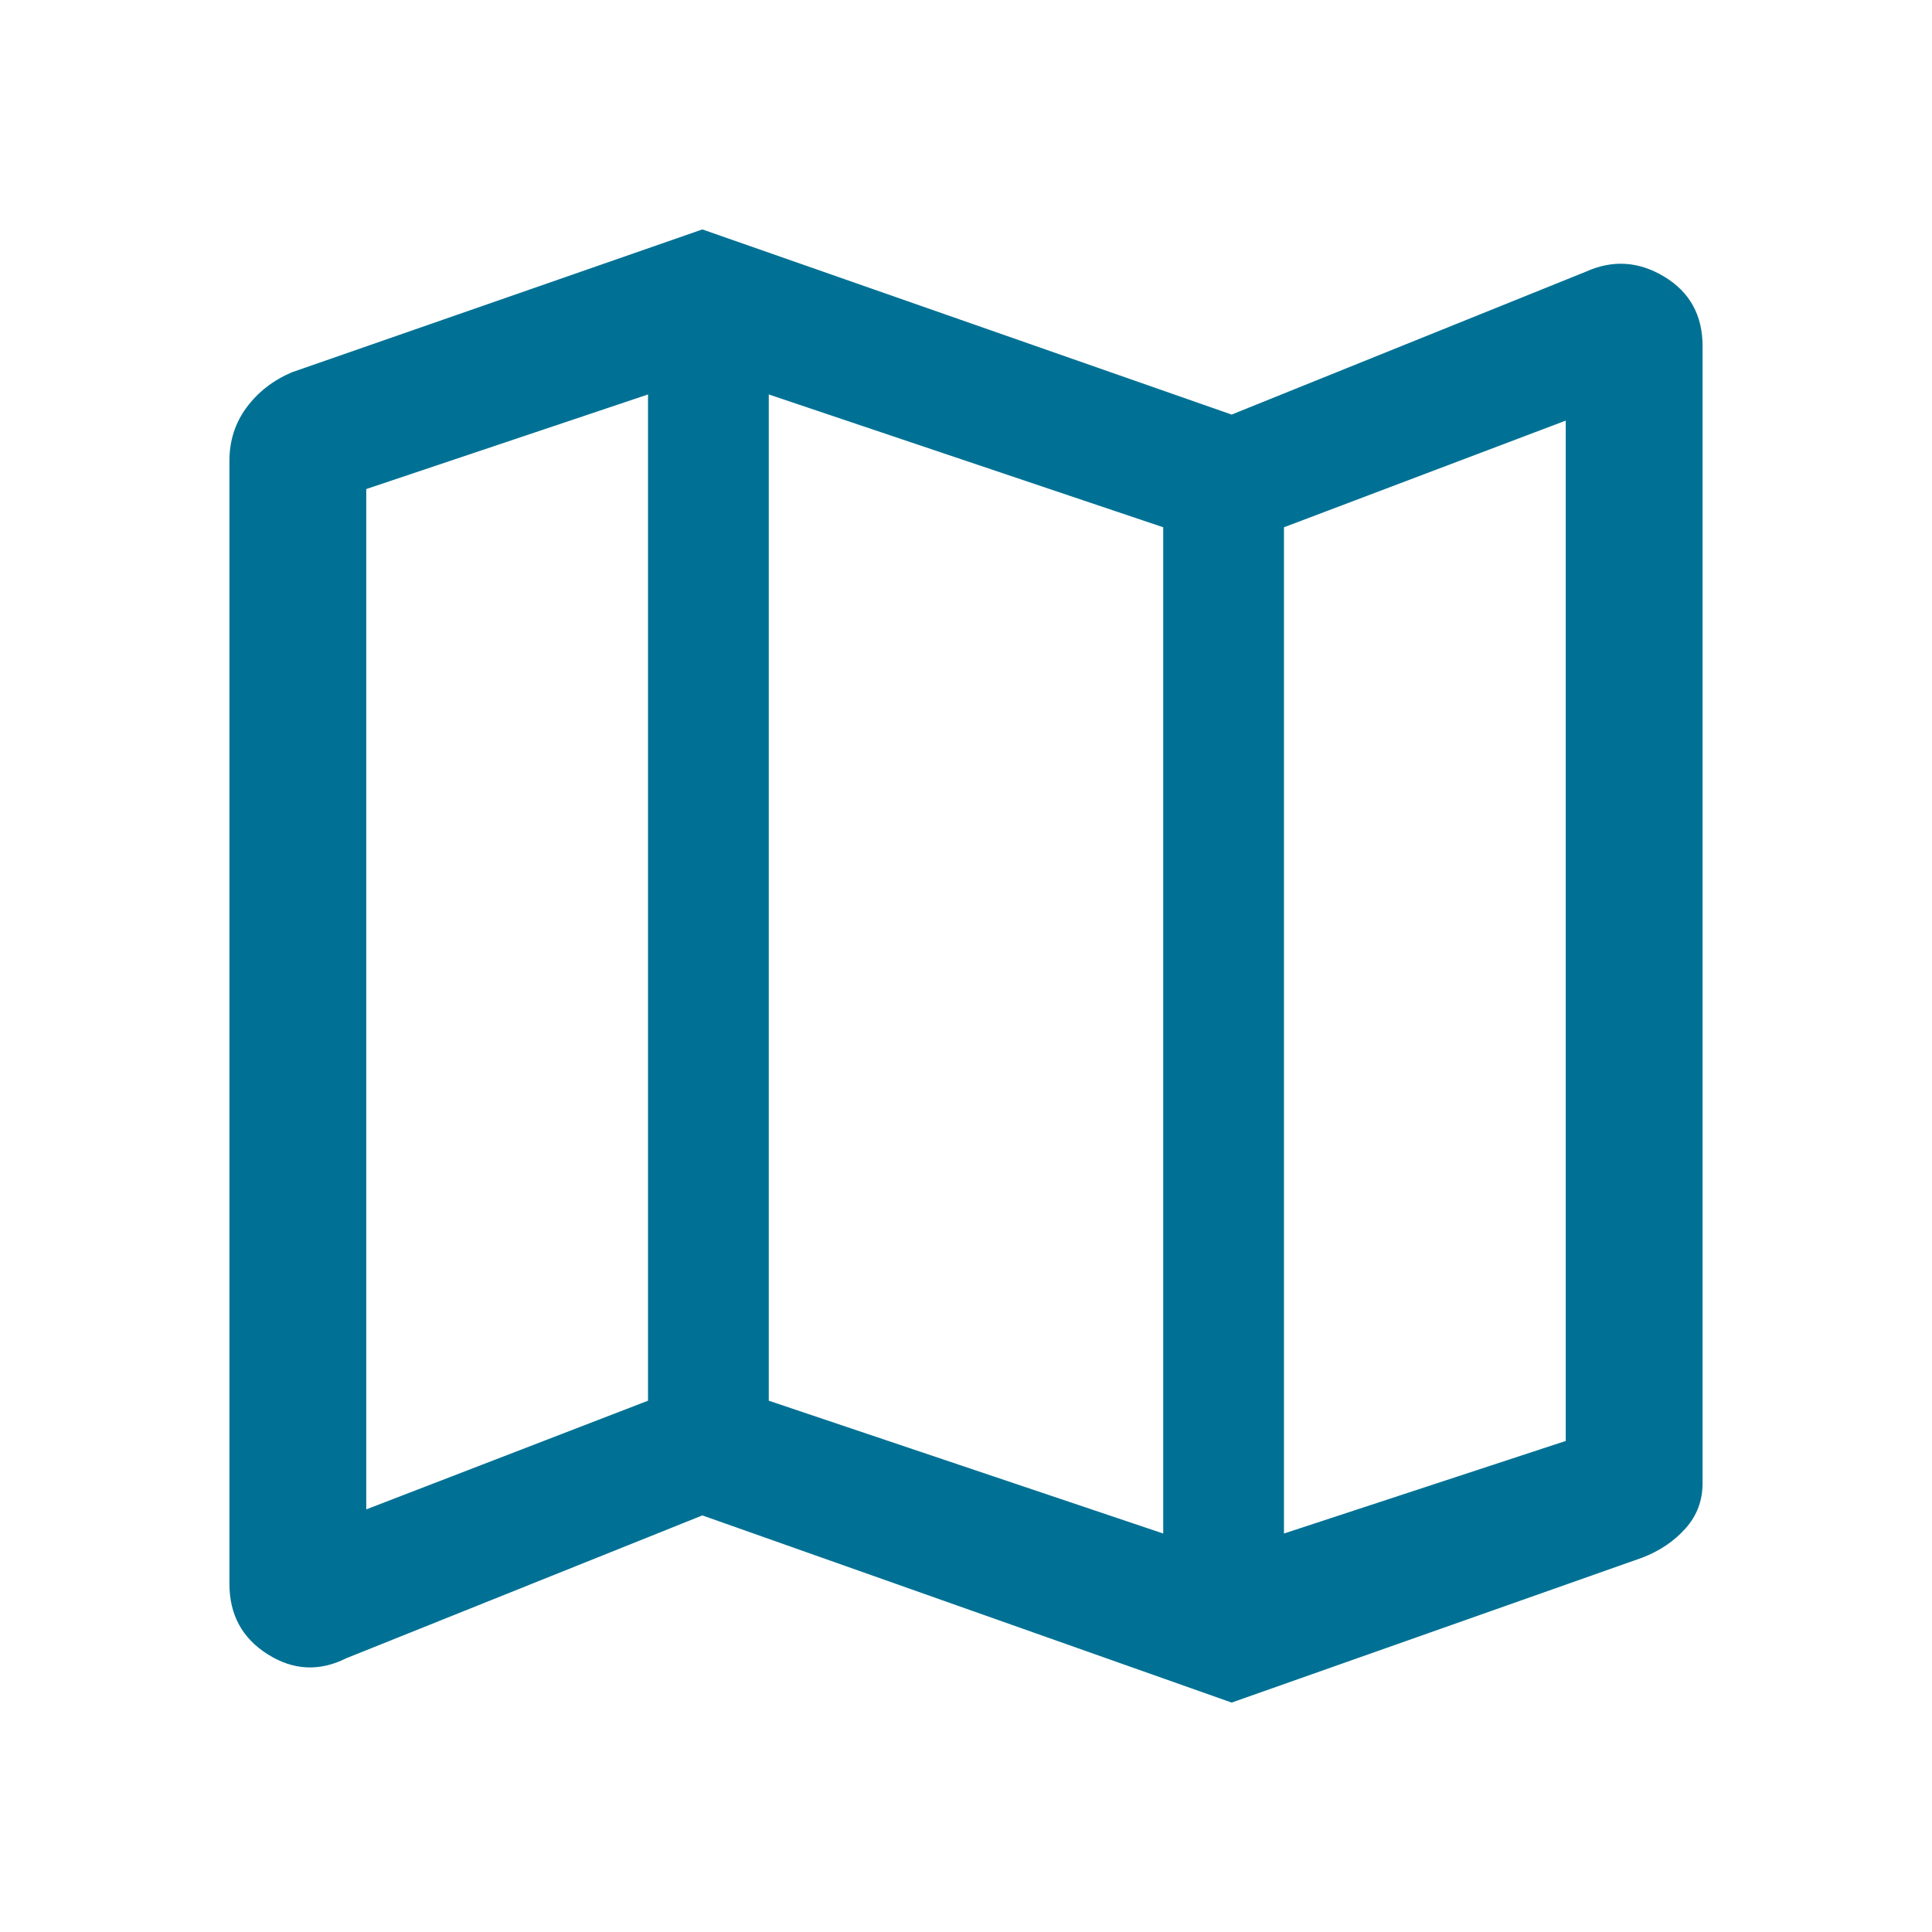 <svg xmlns="http://www.w3.org/2000/svg" height="48" width="48" fill="#007194"><path d="m30.6 42.3-13.15-4.65L8.6 41.2q-1 .5-1.95-.1t-.95-1.75v-27.9q0-.75.425-1.325T7.25 9.25l10.2-3.55 13.15 4.6 8.8-3.55q1-.45 1.95.125T42.3 8.6v28.25q0 .65-.425 1.125T40.8 38.7Zm-1.7-4.2v-25l-9.8-3.3v25Zm3 0 7-2.3V10.45l-7 2.65Zm-22.8-.6 7-2.7v-25l-7 2.35Zm22.8-24.4v25ZM16.1 9.8v25Z"/></svg>